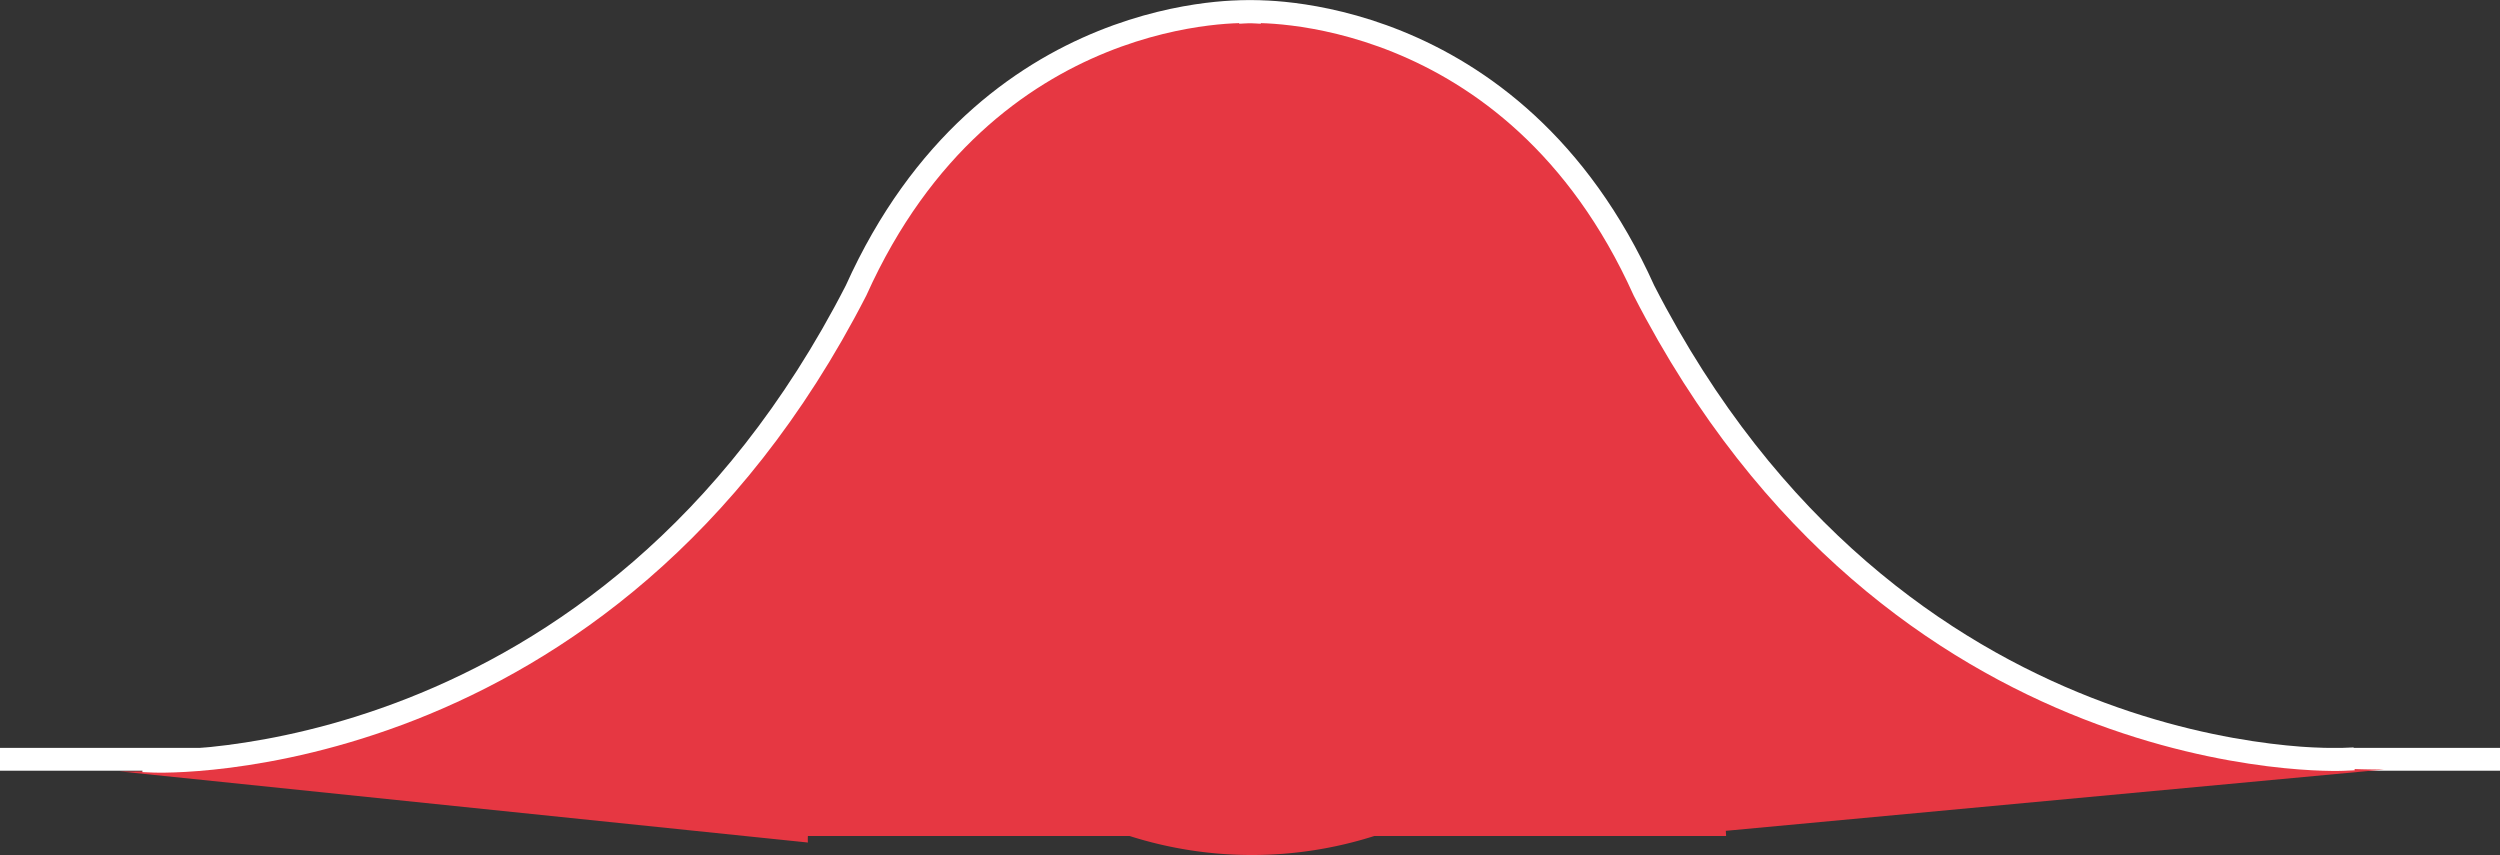 <svg xmlns="http://www.w3.org/2000/svg" width="219" height="74.898" viewBox="0 0 219 74.898">
  <rect x="0" y="0" width="219" height="74.898" fill="#333333" stroke="none"/>
  <g id="Grupo_10618" data-name="Grupo 10618" transform="translate(21592.5 15412.014)">
    <line id="Línea_632" data-name="Línea 632" x2="219" transform="translate(-21592.5 -15345.5)" fill="none" stroke="#fff" stroke-width="2"/>
    <g id="Grupo_10617" data-name="Grupo 10617" transform="translate(0.027)">
      <path id="Unión_17" data-name="Unión 17" d="M82.409,72.213H54.232a5.5,5.5,0,0,0,0,.572L-6.039,66.556c43.6.461,60.525-35.616,67.151-46.519a35.624,35.624,0,0,1,64.85,1.723c7.748,14.671,26.777,44.632,66.324,44.632l-57.646,5.368.029.453H103.852a35.332,35.332,0,0,1-21.443,0Z" transform="translate(-21575.988 -15410.994)" fill="#e63742"/>
      <path id="Trazado_17676" data-name="Trazado 17676" d="M-21508.4-15370.271s-39.254,1.761-61.217-41.079c-11.5-25.553-34.506-24.419-34.506-24.419" transform="translate(121.098 24.781)" fill="none" stroke="#fff" stroke-linecap="square" stroke-width="2"/>
      <path id="Trazado_17677" data-name="Trazado 17677" d="M-21604.436-15370.116s39.516,1.605,61.479-41.234c11.5-25.553,34.506-24.419,34.506-24.419" transform="translate(25.422 24.781)" fill="none" stroke="#fff" stroke-linecap="square" stroke-width="2"/>
    </g>
  </g>
</svg>
